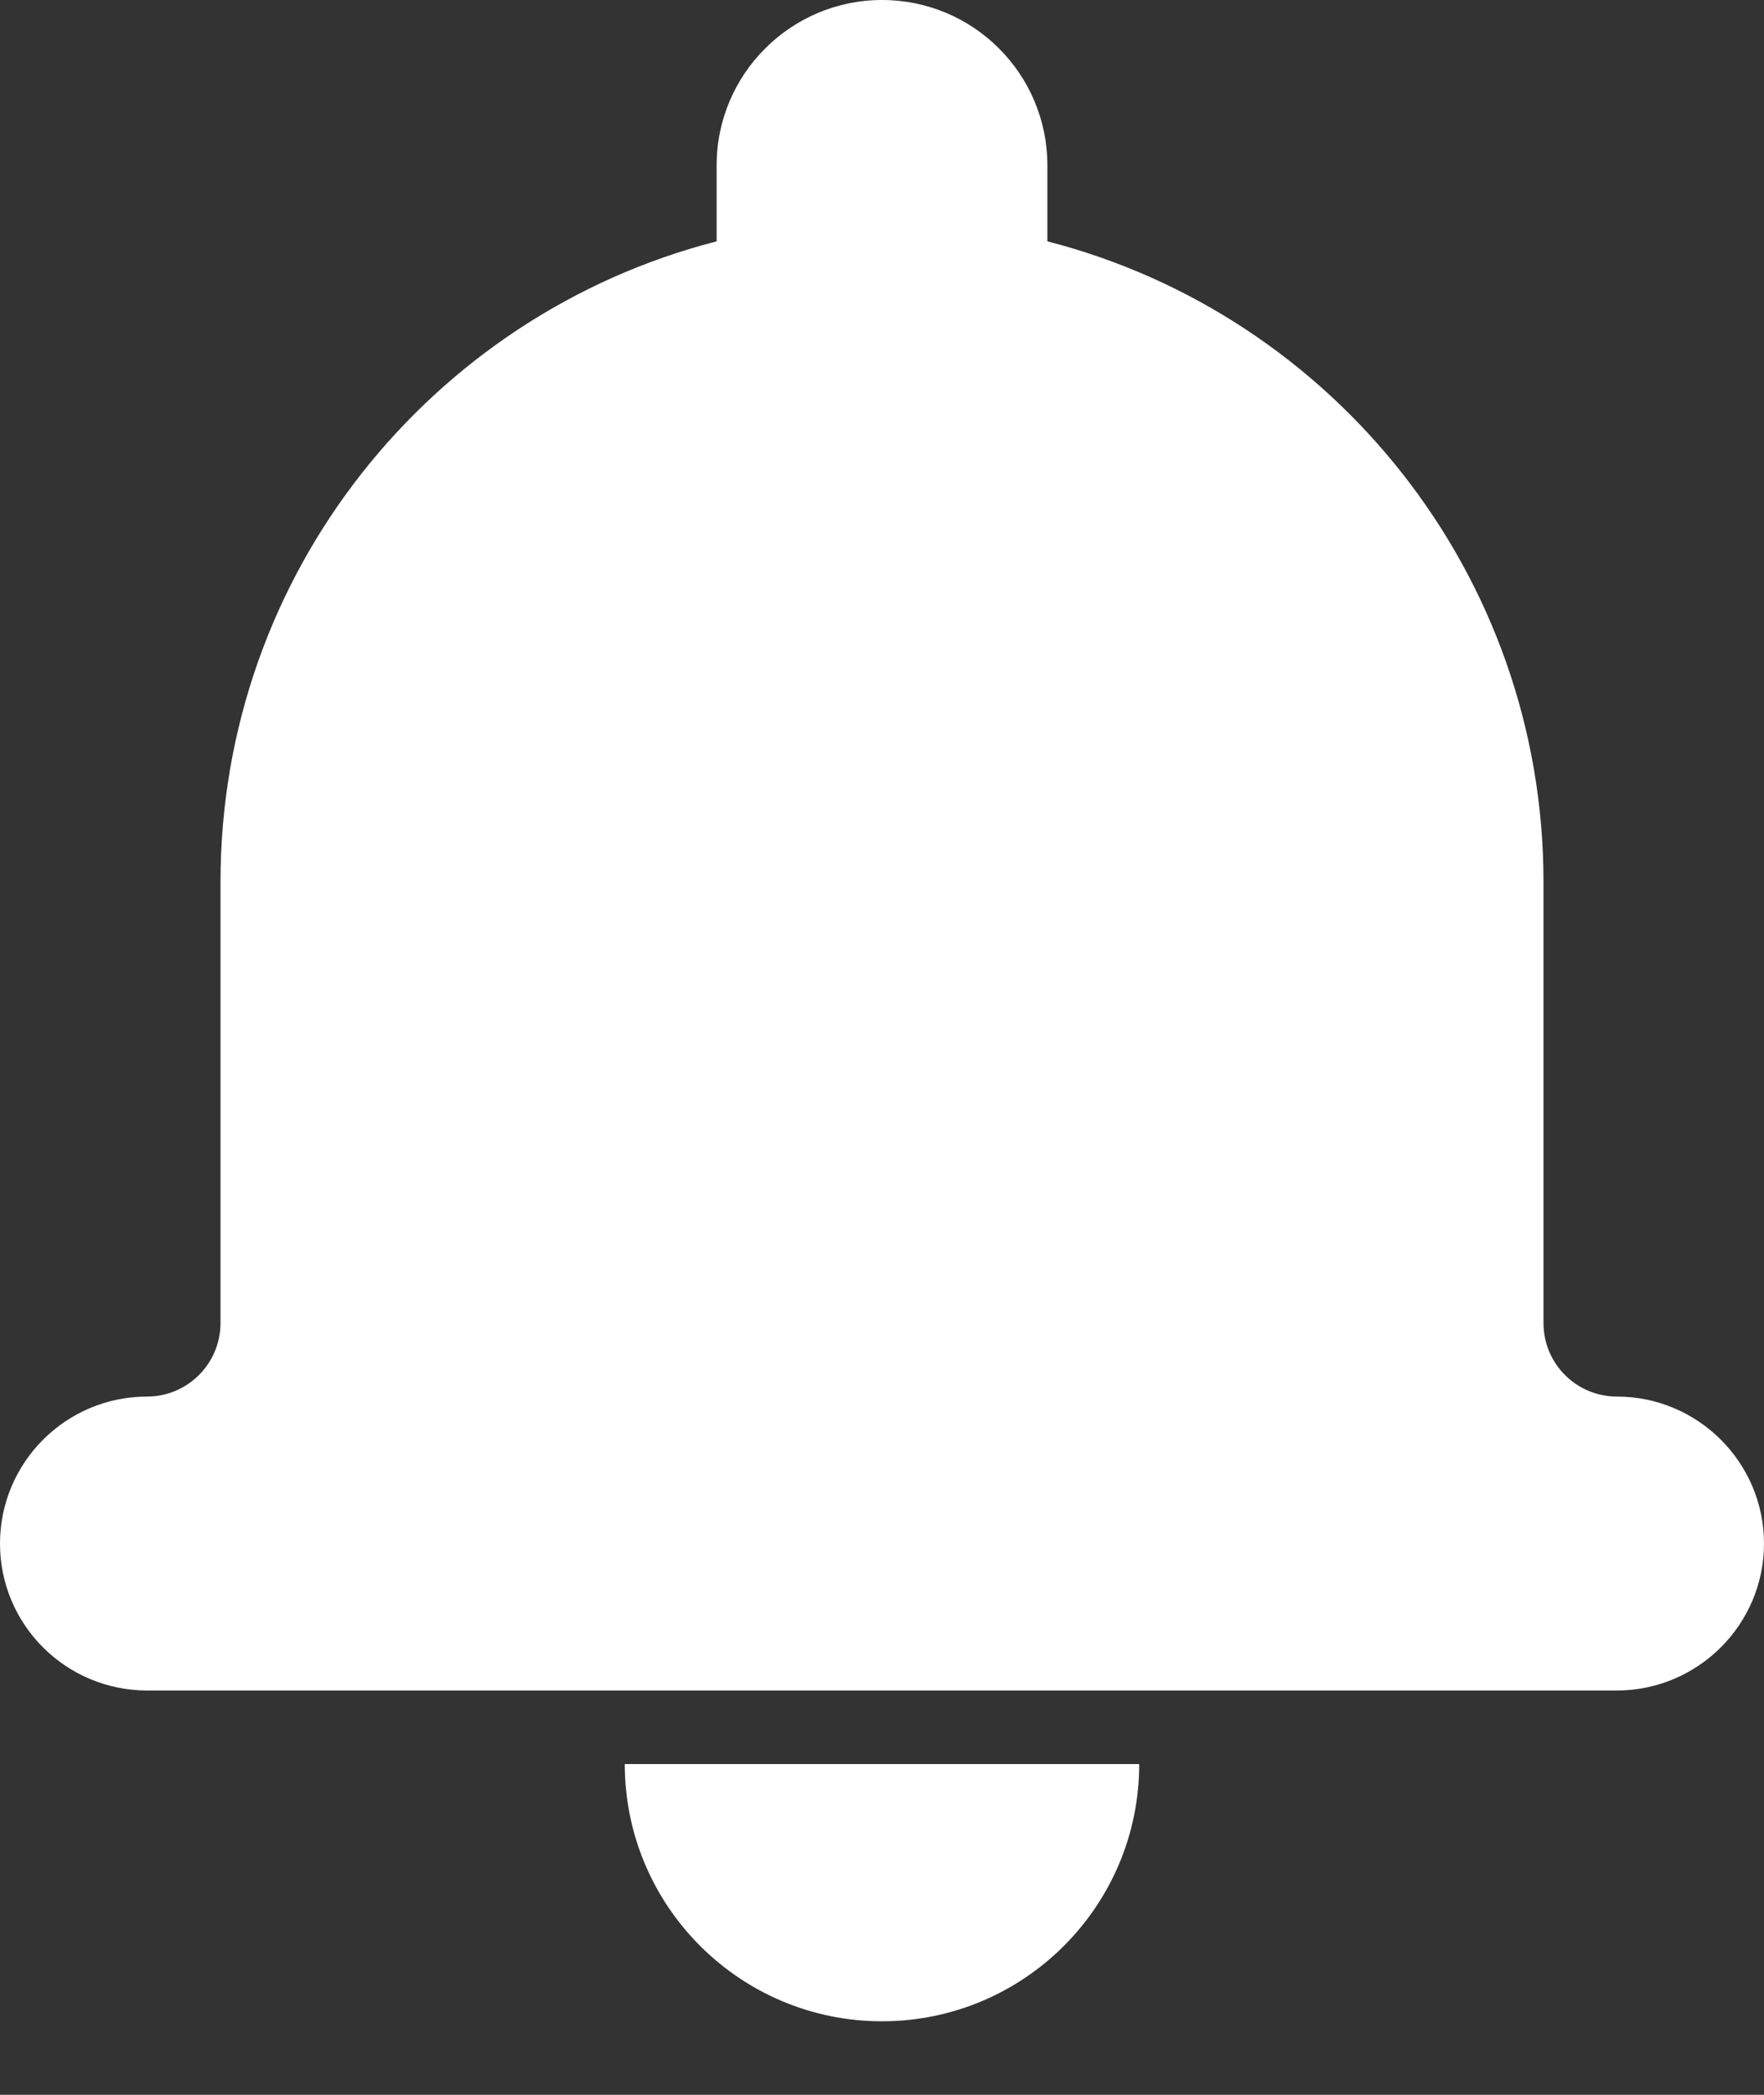 <?xml version="1.0" encoding="UTF-8"?>
<svg width="16px" height="19px" viewBox="0 0 16 19" version="1.1" xmlns="http://www.w3.org/2000/svg" xmlns:xlink="http://www.w3.org/1999/xlink">
    <rect x="0" y="0" width="16" height="19" fill="#333333" stroke="none"/>
    <!-- Generator: sketchtool 48.2 (47327) - http://www.bohemiancoding.com/sketch -->
    <title>4CE99142-E246-4567-A060-75932231D24C</title>
    <desc>Created with sketchtool.</desc>
    <defs></defs>
    <g id="List" stroke="none" stroke-width="1" fill="none" fill-rule="evenodd" transform="translate(-132, -108)">
        <path d="M138.5,110.189 C135.912,110.854 134,113.203 134,116 L134,120 C134,120.368 133.701,120.667 133.333,120.667 C132.597,120.667 132,121.266 132,122 C132,122.736 132.597,123.333 133.337,123.333 L146.663,123.333 C147.401,123.333 148,122.734 148,122 C148,121.264 147.399,120.667 146.667,120.667 C146.299,120.667 146,120.37 146,120 L146,116 C146,113.205 144.088,110.854 141.5,110.189 L141.5,109.5 C141.5,108.67 140.828,108 140,108 C139.174,108 138.5,108.672 138.5,109.5 L138.5,110.189 Z M137.667,124 L142.333,124 C142.333,125.288 141.288,126.333 140,126.333 C138.712,126.333 137.667,125.288 137.667,124 Z" id="alert" fill="#fff"></path>
    </g>
</svg>